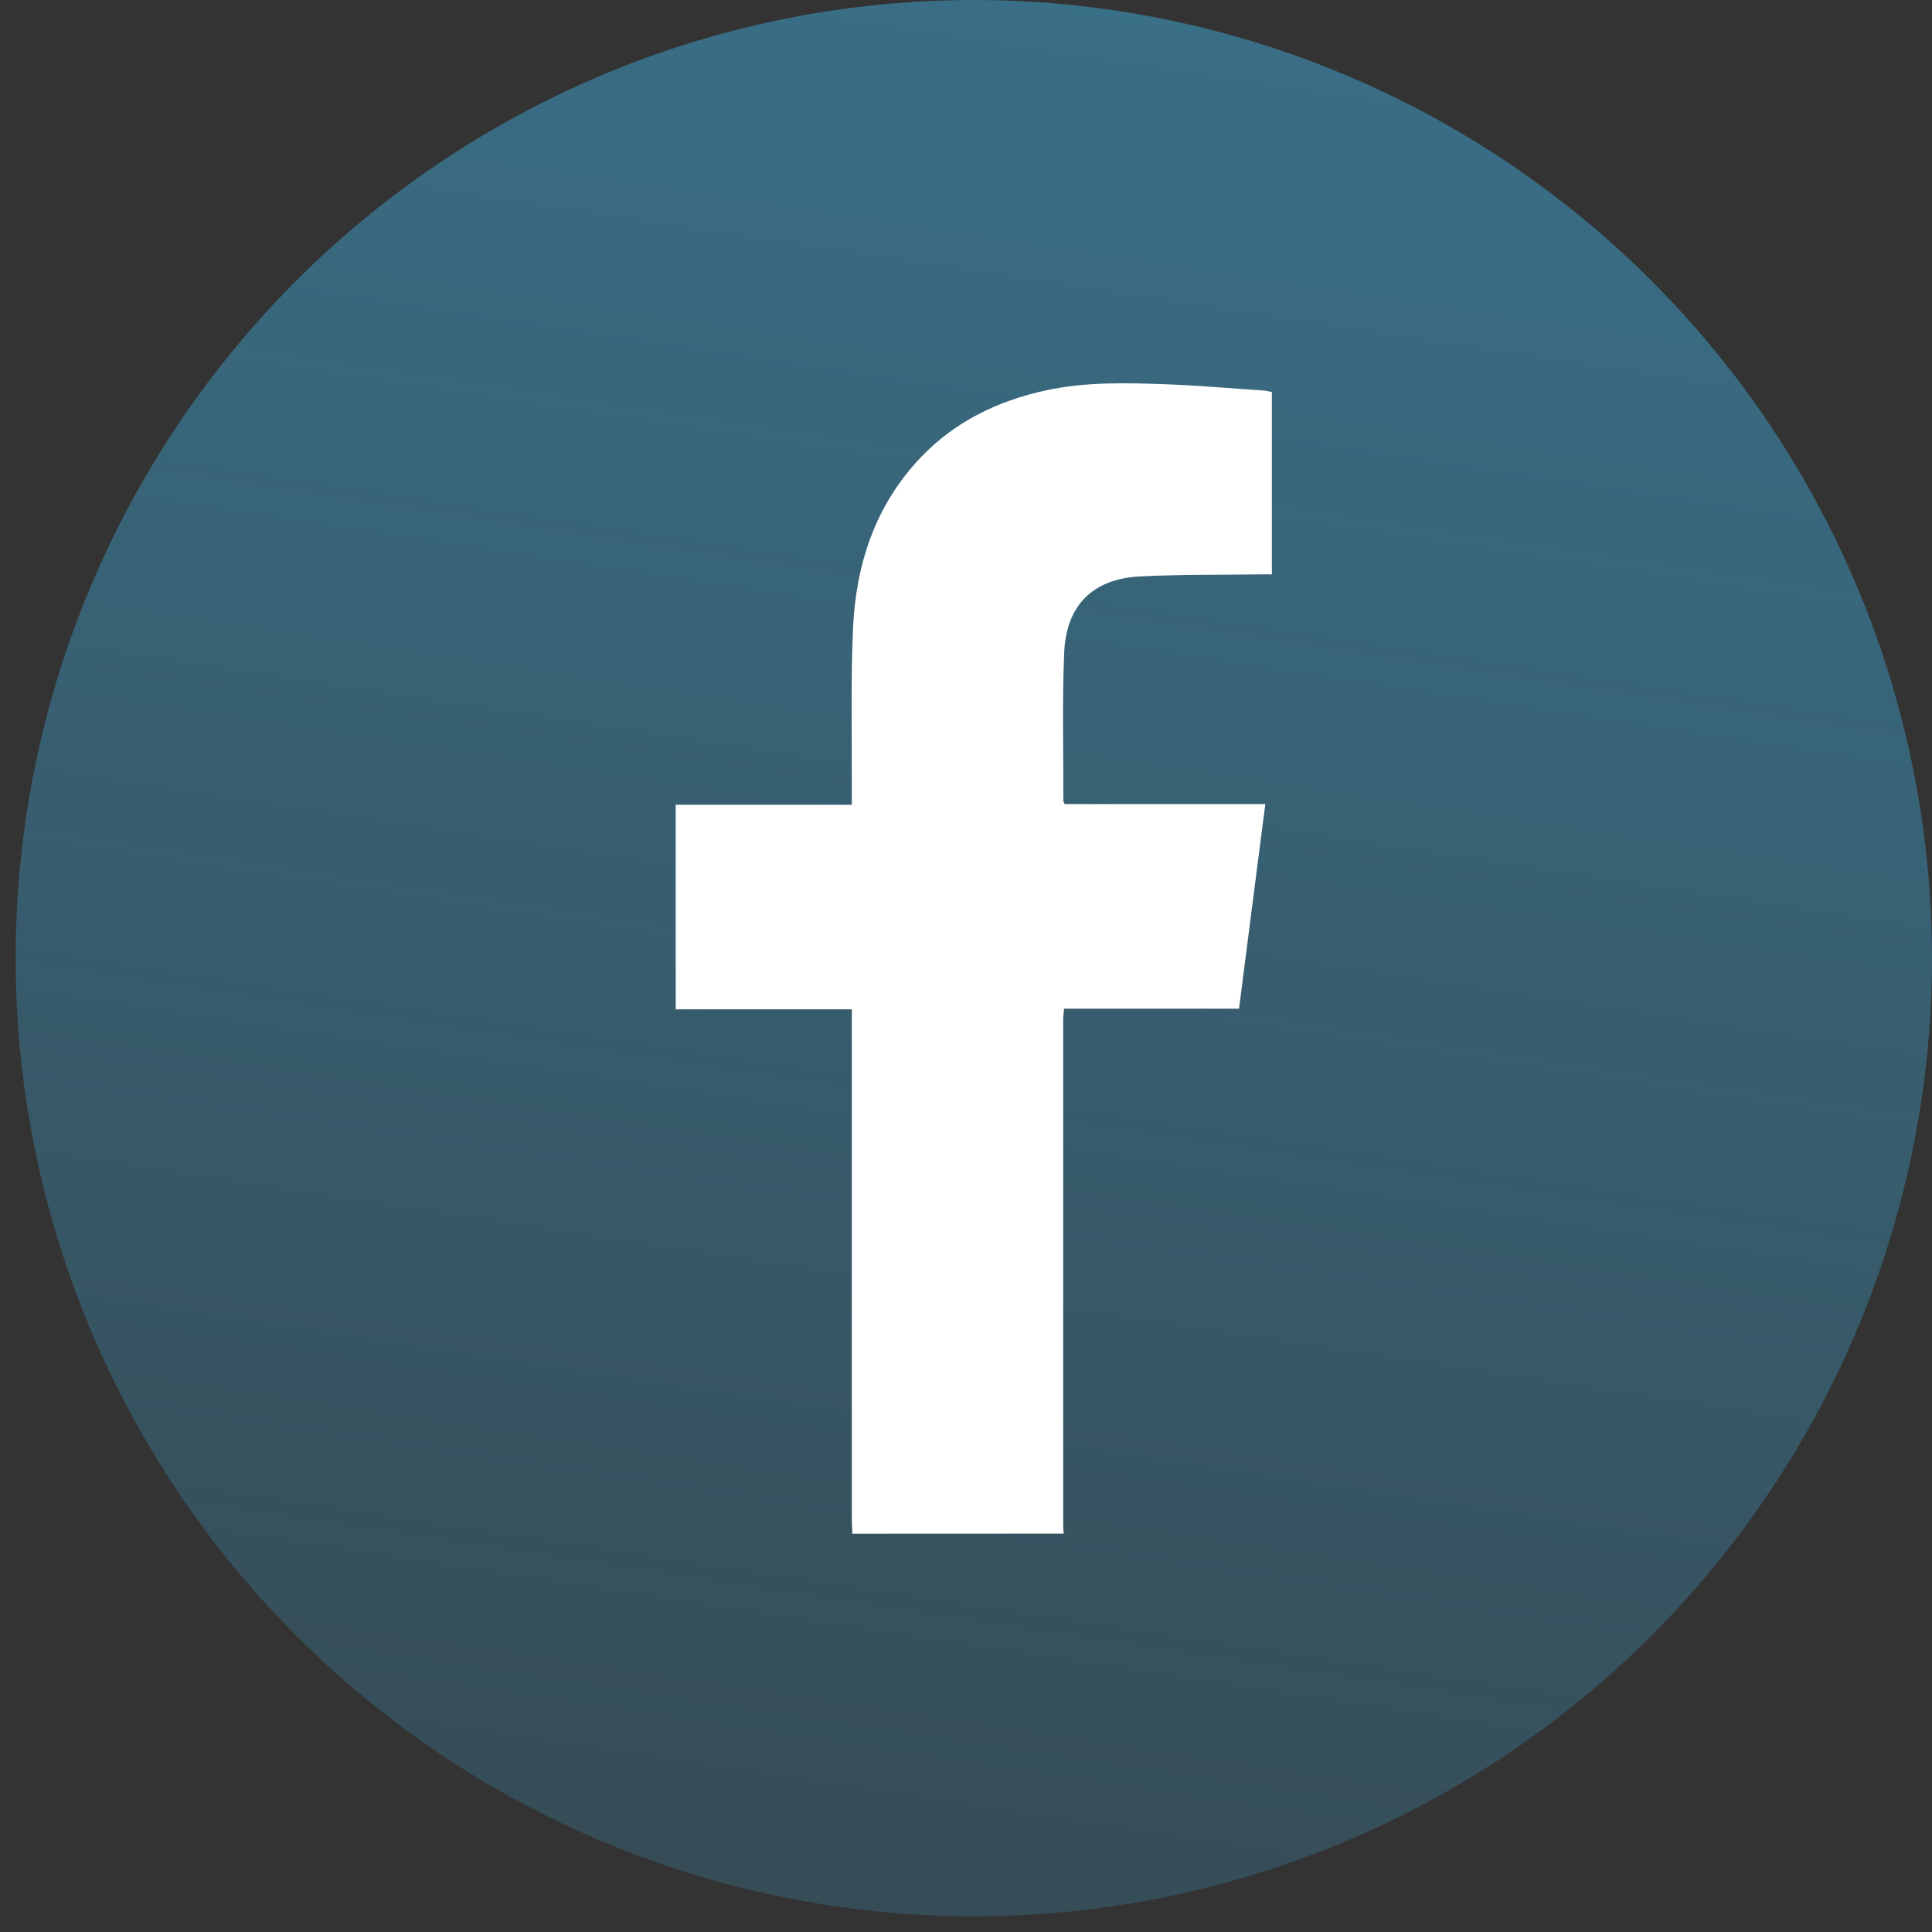 <svg width="43" height="43" viewBox="0 0 43 43" fill="none" xmlns="http://www.w3.org/2000/svg">
<rect x="0" y="0" width="43" height="43" fill="#333333" stroke="none"/>
<circle cx="21.674" cy="21.326" r="21.326" fill="url(#paint0_linear_197_2153)" fill-opacity="0.75"/>
<path d="M18.971 34.136C18.967 34.029 18.959 33.921 18.959 33.812C18.959 30.145 18.959 26.479 18.959 22.815C18.959 22.707 18.959 22.602 18.959 22.464C17.642 22.464 16.347 22.464 15.039 22.464C15.039 20.934 15.039 19.438 15.039 17.911C16.334 17.911 17.63 17.911 18.959 17.911C18.959 17.783 18.959 17.686 18.959 17.588C18.963 16.398 18.934 15.204 18.984 14.015C19.044 12.581 19.467 11.267 20.48 10.194C21.251 9.38 22.21 8.919 23.295 8.685C24.175 8.497 25.068 8.52 25.959 8.553C26.682 8.58 27.405 8.644 28.127 8.692C28.182 8.696 28.24 8.712 28.308 8.725C28.308 10.07 28.308 11.407 28.308 12.784C28.222 12.784 28.135 12.781 28.048 12.784C27.157 12.796 26.265 12.784 25.376 12.829C24.324 12.883 23.731 13.468 23.685 14.526C23.64 15.623 23.669 16.725 23.667 17.824C23.667 17.838 23.677 17.853 23.696 17.896C25.163 17.896 26.641 17.896 28.162 17.896C27.965 19.428 27.771 20.924 27.577 22.449C26.277 22.449 24.989 22.449 23.683 22.449C23.675 22.546 23.663 22.619 23.663 22.689C23.663 26.446 23.663 30.203 23.663 33.96C23.663 34.018 23.671 34.076 23.675 34.134C22.104 34.136 20.538 34.136 18.971 34.136Z" fill="white"/>
<defs>
<linearGradient id="paint0_linear_197_2153" x1="32.888" y1="-33.093" x2="18.548" y2="61.038" gradientUnits="userSpaceOnUse">
<stop stop-color="#3FA7D6"/>
<stop offset="1" stop-color="#3FA7D6" stop-opacity="0.12"/>
</linearGradient>
</defs>
</svg>
